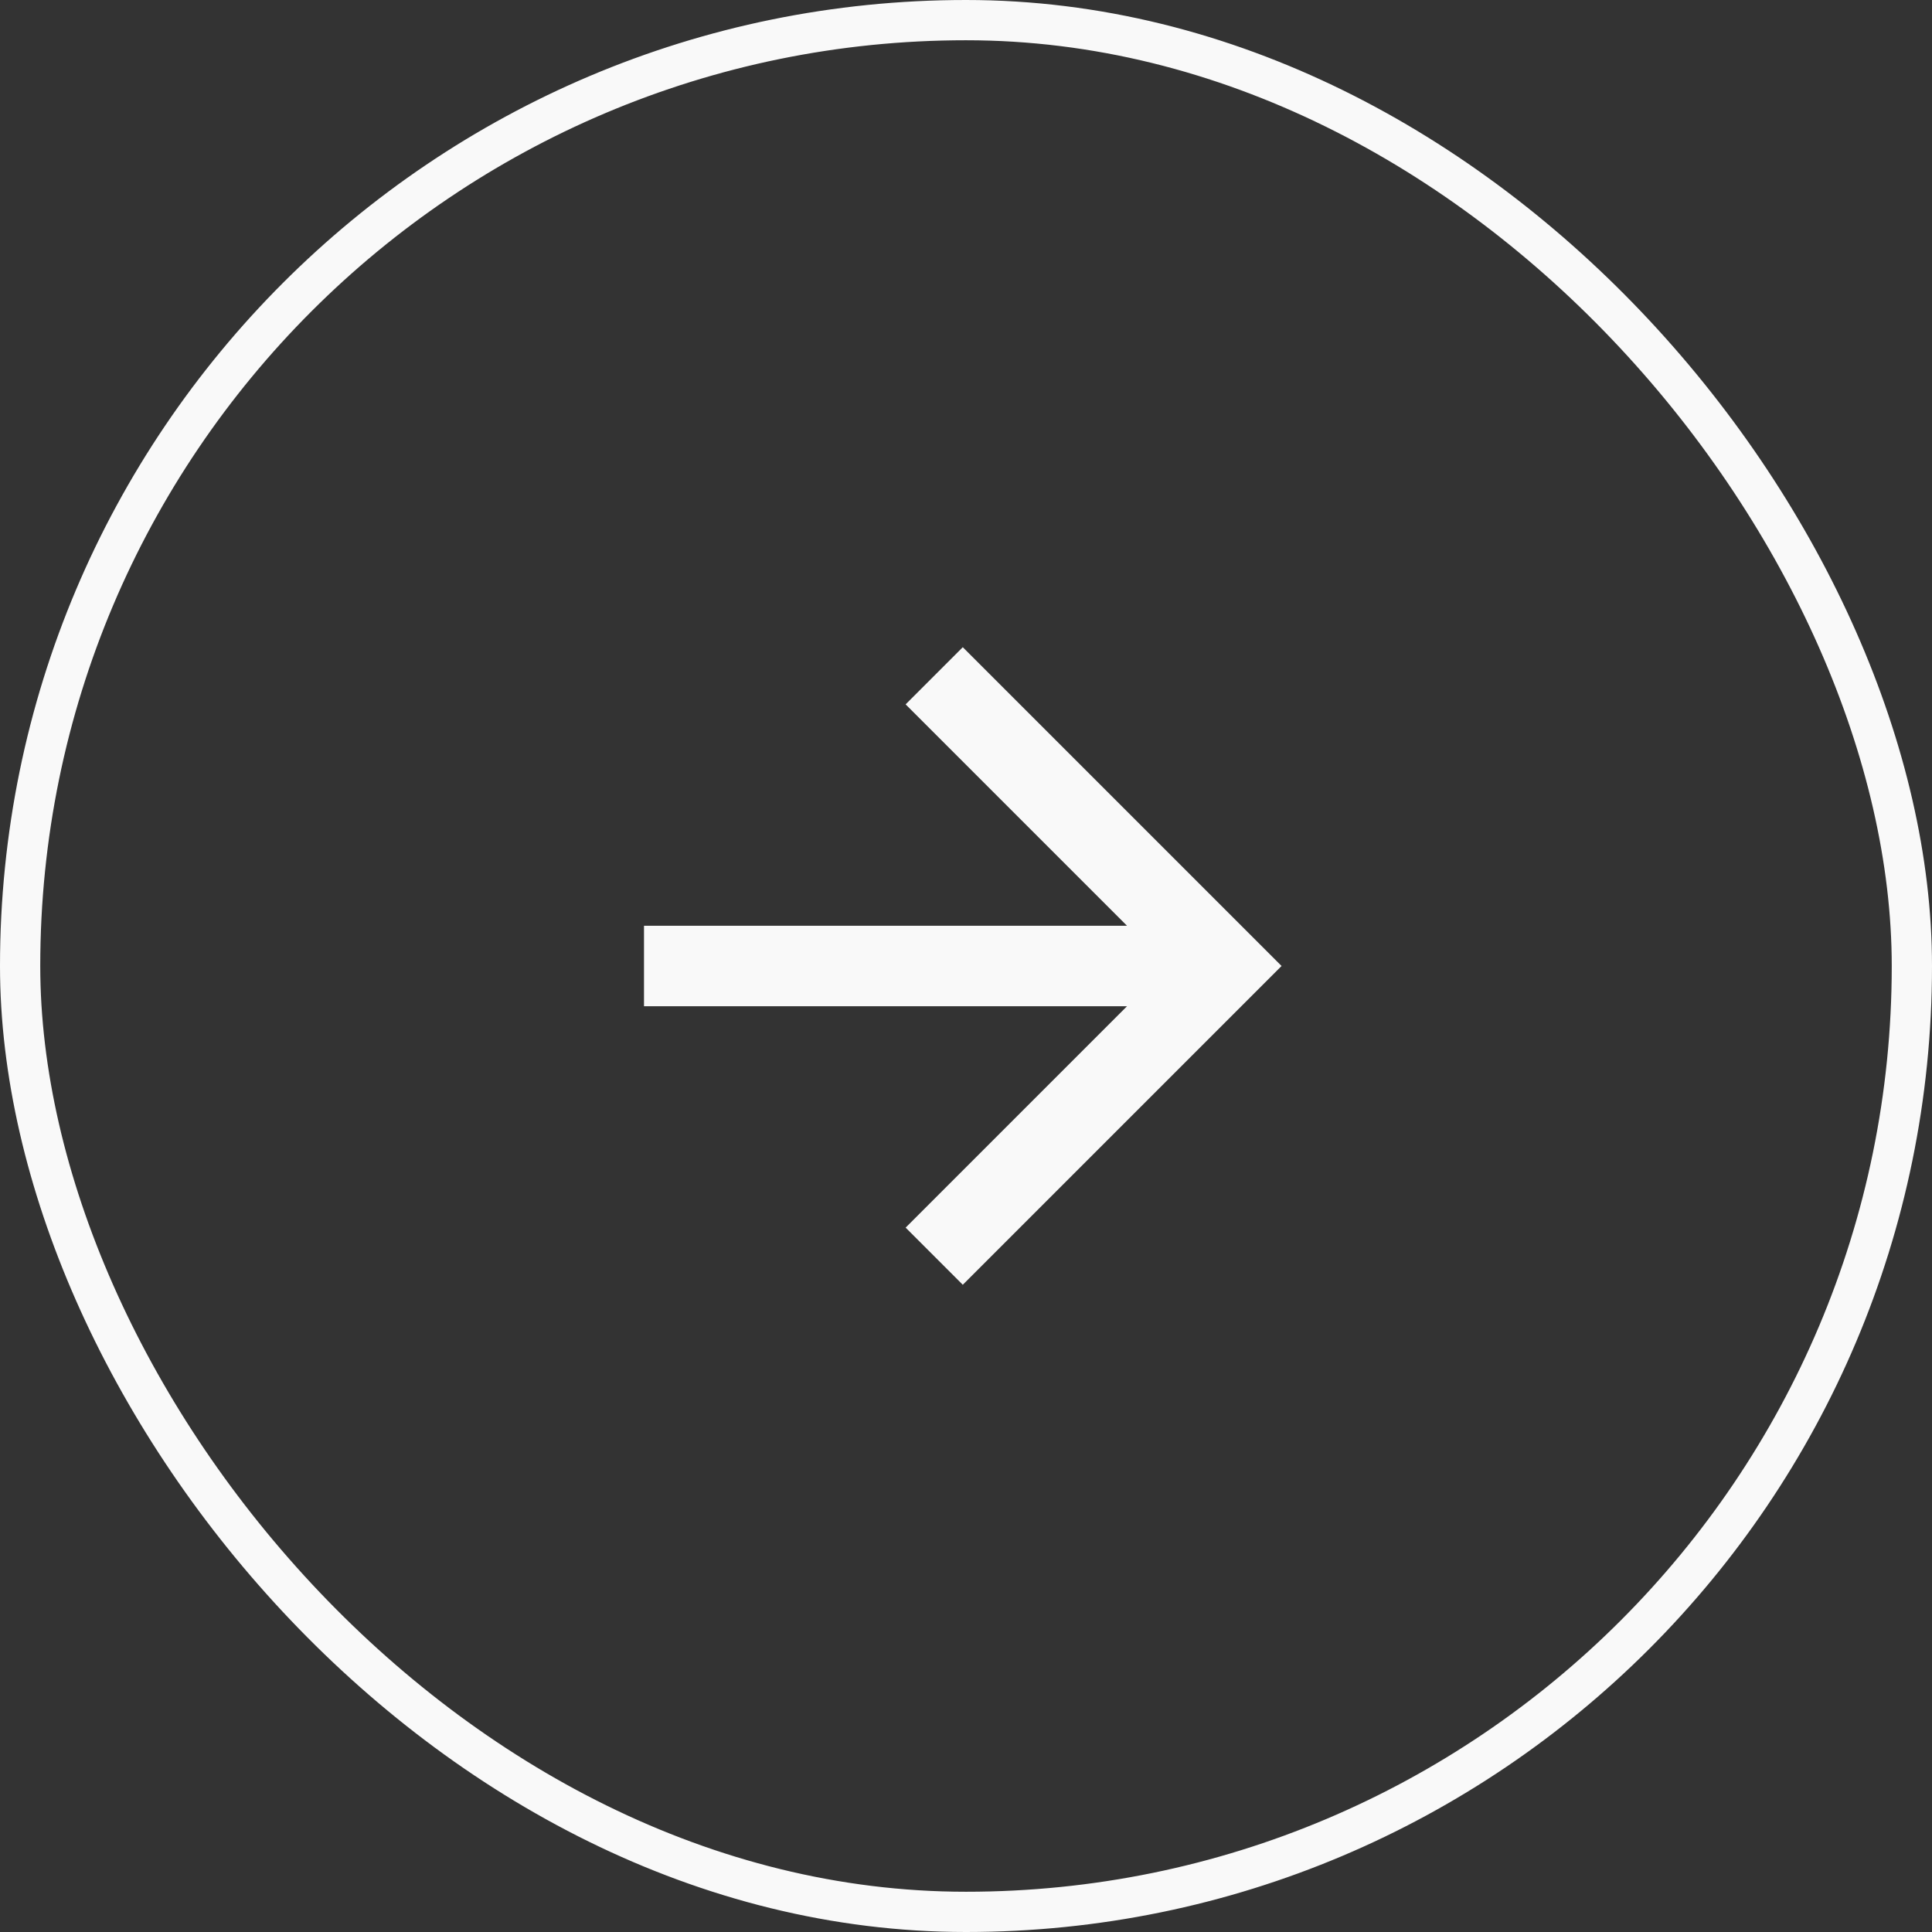 <?xml version="1.0" encoding="UTF-8"?> <svg xmlns="http://www.w3.org/2000/svg" width="48" height="48" viewBox="0 0 48 48" fill="none"><rect x="0" y="0" width="48" height="48" fill="#333333" stroke="none"/><path d="M16 23V25H28L22.5 30.5L23.92 31.92L31.84 24L23.92 16.08L22.5 17.5L28 23H16Z" fill="#F9F9F9"></path><rect x="0.5" y="0.5" width="47" height="47" rx="23.5" stroke="#F9F9F9"></rect></svg> 